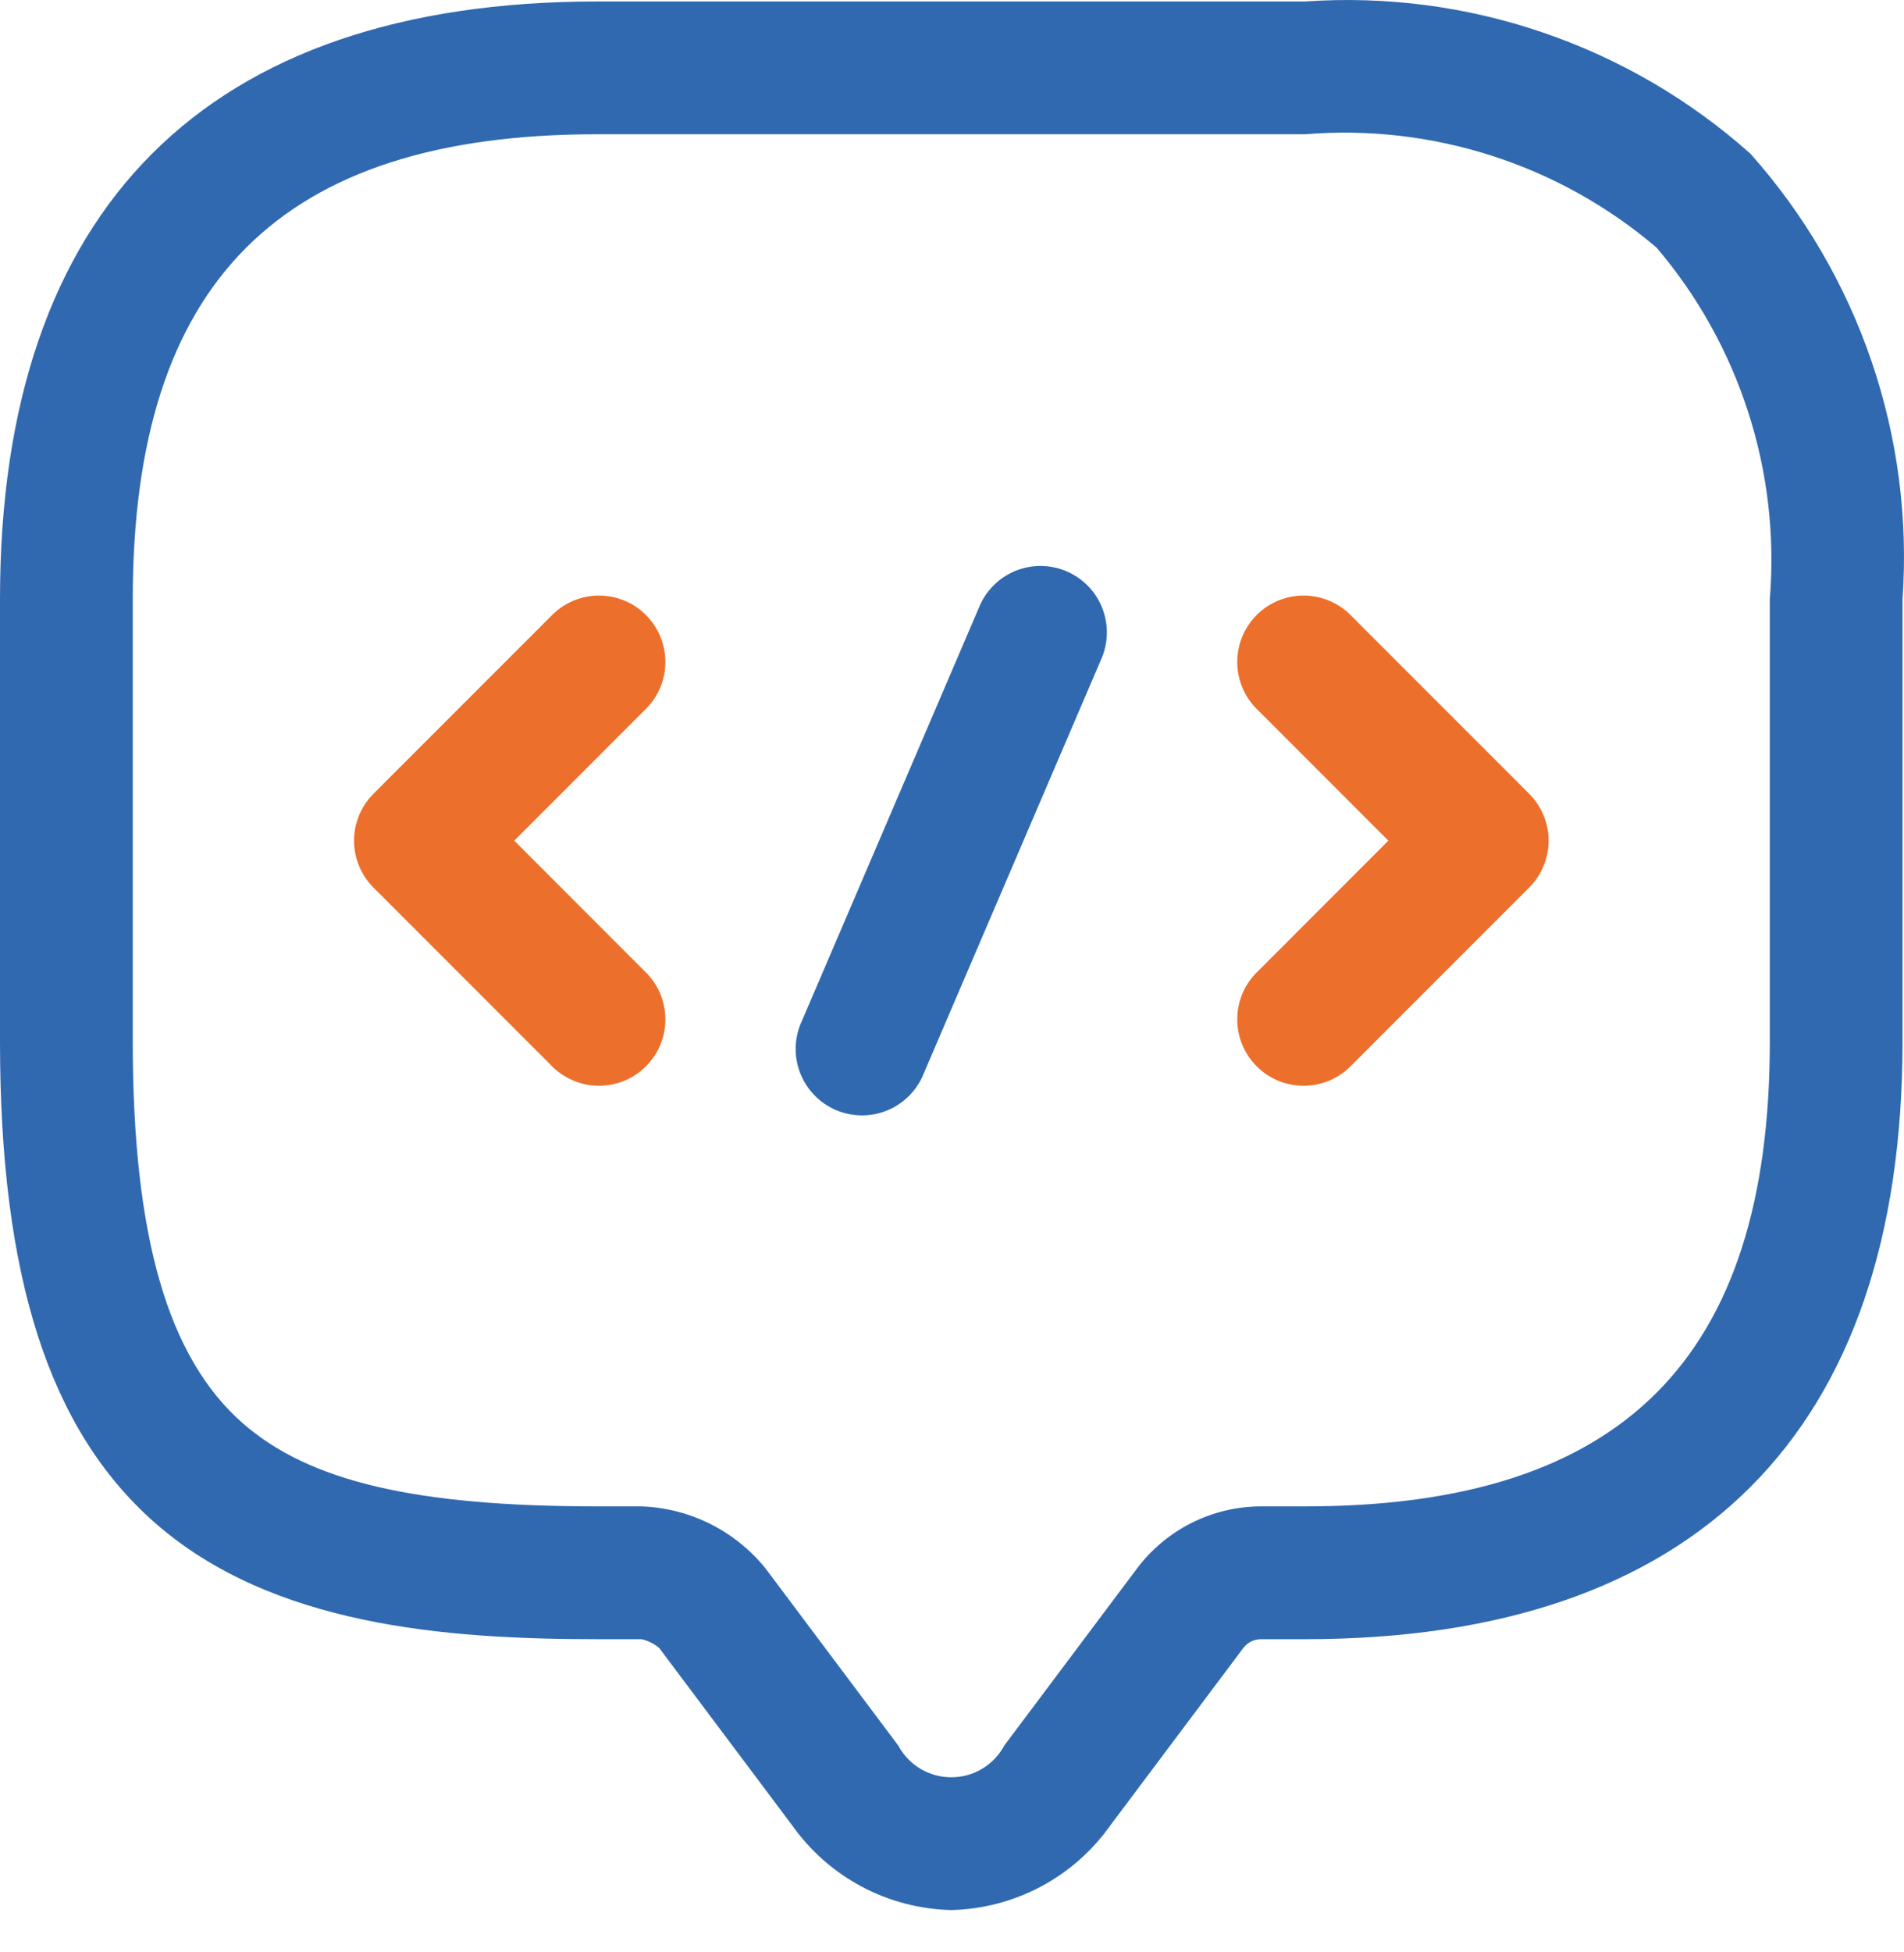 <svg width="40" height="41" viewBox="0 0 40 41" fill="none" xmlns="http://www.w3.org/2000/svg">
<path d="M13.535 14.921L10.804 17.654L13.535 20.387C13.672 20.515 13.781 20.668 13.858 20.839C13.934 21.011 13.975 21.195 13.978 21.382C13.982 21.57 13.947 21.756 13.877 21.929C13.807 22.103 13.703 22.26 13.57 22.393C13.438 22.525 13.28 22.63 13.106 22.7C12.933 22.77 12.747 22.804 12.56 22.801C12.372 22.798 12.188 22.757 12.017 22.68C11.846 22.604 11.692 22.494 11.564 22.357L7.846 18.639C7.717 18.51 7.614 18.356 7.544 18.187C7.474 18.018 7.438 17.837 7.438 17.654C7.438 17.471 7.474 17.29 7.544 17.121C7.614 16.952 7.717 16.798 7.846 16.669L11.564 12.951C11.692 12.814 11.846 12.704 12.017 12.628C12.188 12.551 12.372 12.51 12.56 12.507C12.747 12.504 12.933 12.538 13.106 12.608C13.28 12.678 13.438 12.783 13.57 12.915C13.703 13.048 13.807 13.205 13.877 13.379C13.947 13.553 13.982 13.739 13.978 13.926C13.975 14.113 13.934 14.298 13.858 14.469C13.781 14.64 13.672 14.794 13.535 14.921ZM32.125 16.669L28.407 12.951C28.279 12.814 28.125 12.704 27.954 12.628C27.783 12.551 27.599 12.51 27.412 12.507C27.224 12.504 27.038 12.538 26.865 12.608C26.691 12.678 26.533 12.783 26.401 12.915C26.269 13.048 26.164 13.205 26.094 13.379C26.024 13.553 25.99 13.739 25.993 13.926C25.996 14.113 26.037 14.298 26.113 14.469C26.189 14.64 26.299 14.794 26.436 14.921L29.167 17.654L26.436 20.387C26.299 20.515 26.189 20.668 26.113 20.839C26.037 21.011 25.996 21.195 25.993 21.382C25.99 21.57 26.024 21.756 26.094 21.929C26.164 22.103 26.269 22.26 26.401 22.393C26.533 22.525 26.691 22.63 26.865 22.7C27.038 22.77 27.224 22.804 27.412 22.801C27.599 22.798 27.783 22.757 27.954 22.68C28.125 22.604 28.279 22.494 28.407 22.357L32.125 18.639C32.255 18.51 32.357 18.356 32.427 18.187C32.498 18.018 32.534 17.837 32.534 17.654C32.534 17.471 32.498 17.29 32.427 17.121C32.357 16.952 32.255 16.798 32.125 16.669Z" fill="#EC6F2B"/>
<path d="M36.774 3.228C35.507 2.098 34.026 1.234 32.42 0.685C30.814 0.135 29.114 -0.087 27.421 0.031H12.549C4.339 0.031 0 4.37 0 12.579V21.874C0 26.823 1.037 30.037 3.264 31.987C5.718 34.133 9.334 34.423 12.549 34.423H13.478C13.615 34.454 13.743 34.518 13.85 34.609L16.638 38.327C17.018 38.865 17.518 39.307 18.099 39.617C18.68 39.927 19.326 40.096 19.985 40.111C20.643 40.096 21.289 39.926 21.87 39.617C22.451 39.307 22.951 38.865 23.331 38.327L26.119 34.609C26.163 34.551 26.219 34.504 26.283 34.472C26.348 34.439 26.419 34.423 26.491 34.423H27.421C35.63 34.423 39.969 30.084 39.969 21.874V12.579C40.087 10.886 39.865 9.187 39.316 7.581C38.767 5.975 37.903 4.495 36.774 3.228ZM37.181 21.874C37.181 28.533 34.08 31.634 27.421 31.634H26.491C25.986 31.635 25.489 31.753 25.037 31.979C24.586 32.205 24.192 32.532 23.889 32.935L21.1 36.654C20.992 36.856 20.831 37.025 20.635 37.143C20.439 37.261 20.214 37.323 19.985 37.323C19.756 37.323 19.531 37.261 19.334 37.143C19.138 37.025 18.977 36.856 18.869 36.654L16.081 32.935C15.765 32.545 15.37 32.227 14.921 32.002C14.472 31.778 13.98 31.652 13.478 31.634H12.549C8.728 31.634 6.501 31.112 5.101 29.889C3.523 28.507 2.789 25.96 2.789 21.874V12.579C2.789 5.92 5.889 2.819 12.549 2.819H27.421C28.747 2.71 30.082 2.865 31.348 3.273C32.615 3.681 33.788 4.336 34.801 5.199C35.664 6.212 36.318 7.385 36.726 8.652C37.135 9.918 37.289 11.253 37.181 12.579V21.874ZM23.125 13.866L19.407 22.542C19.338 22.715 19.235 22.873 19.105 23.006C18.974 23.139 18.818 23.244 18.646 23.316C18.474 23.388 18.289 23.424 18.102 23.423C17.916 23.422 17.732 23.384 17.56 23.31C17.389 23.237 17.234 23.13 17.105 22.995C16.976 22.861 16.875 22.702 16.808 22.528C16.741 22.354 16.71 22.168 16.716 21.982C16.723 21.795 16.766 21.612 16.845 21.443L20.563 12.767C20.631 12.593 20.734 12.435 20.865 12.303C20.995 12.169 21.151 12.064 21.323 11.992C21.496 11.921 21.68 11.884 21.867 11.885C22.053 11.886 22.238 11.925 22.409 11.998C22.58 12.072 22.735 12.179 22.864 12.313C22.994 12.447 23.095 12.607 23.161 12.781C23.228 12.955 23.259 13.14 23.253 13.327C23.247 13.513 23.203 13.696 23.125 13.866Z" fill="#3069B0"/>
</svg>
